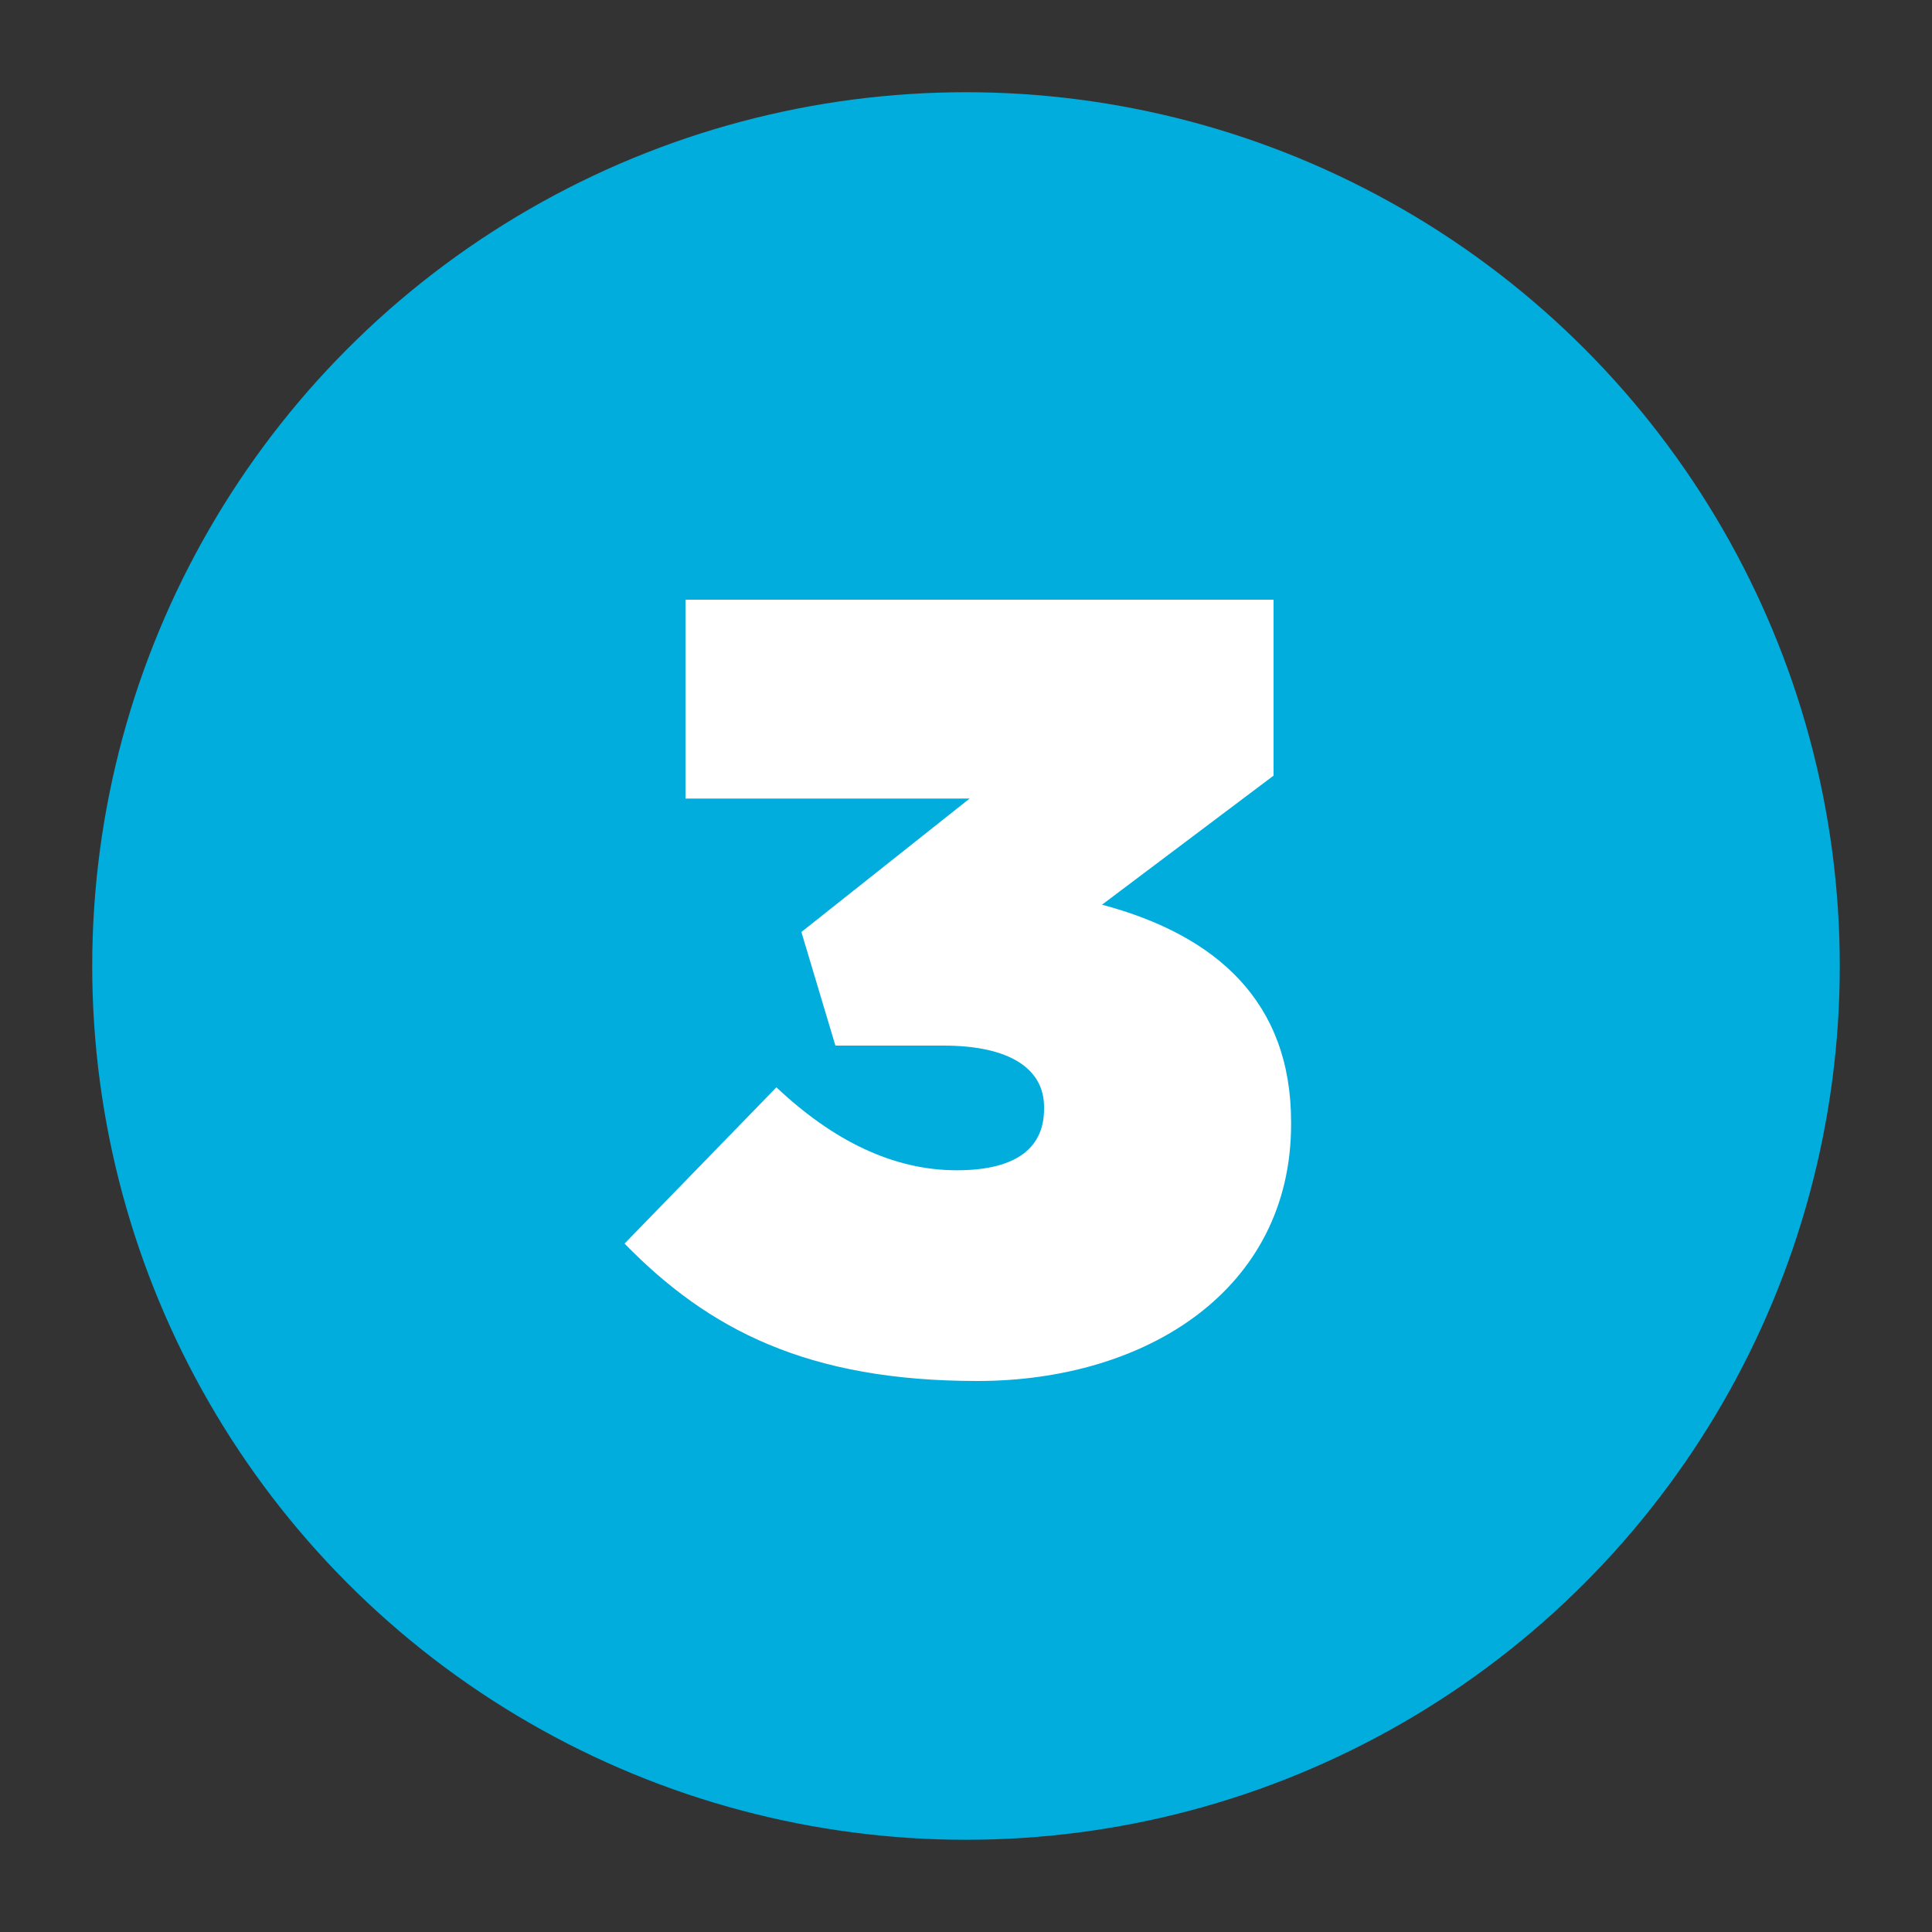 <?xml version="1.0" encoding="UTF-8"?>
<svg id="Layer_1" xmlns="http://www.w3.org/2000/svg" version="1.1" viewBox="0 0 750 750">
  <rect x="0" y="0" width="750" height="750" fill="#333333" stroke="none"/>
  <!-- Generator: Adobe Illustrator 29.3.1, SVG Export Plug-In . SVG Version: 2.1.0 Build 151)  -->
  <defs>
    <style>
      .st0 {
        isolation: isolate;
      }

      .st1 {
        fill: #fff;
      }

      .st2 {
        fill: #00addc;
      }
    </style>
  </defs>
  <circle class="st2" cx="375" cy="375" r="339.2"/>
  <g class="st0">
    <g class="st0">
      <path class="st1" d="M242.4,482.8l59-60.7c22.1,20.8,45.4,32.2,70,32.2s33.9-9.8,33.9-23.8v-.8c0-14.4-12.7-23.8-39-23.8h-42l-13.2-44.1,65.3-51.8h-110.3v-77.2h228.3v68.3l-66.6,50.1c44.6,11.9,73.4,37.8,73.4,84.4v.8c0,64.1-56,99.7-121.8,99.7s-104.4-19.9-137.1-53.5Z"/>
    </g>
  </g>
</svg>